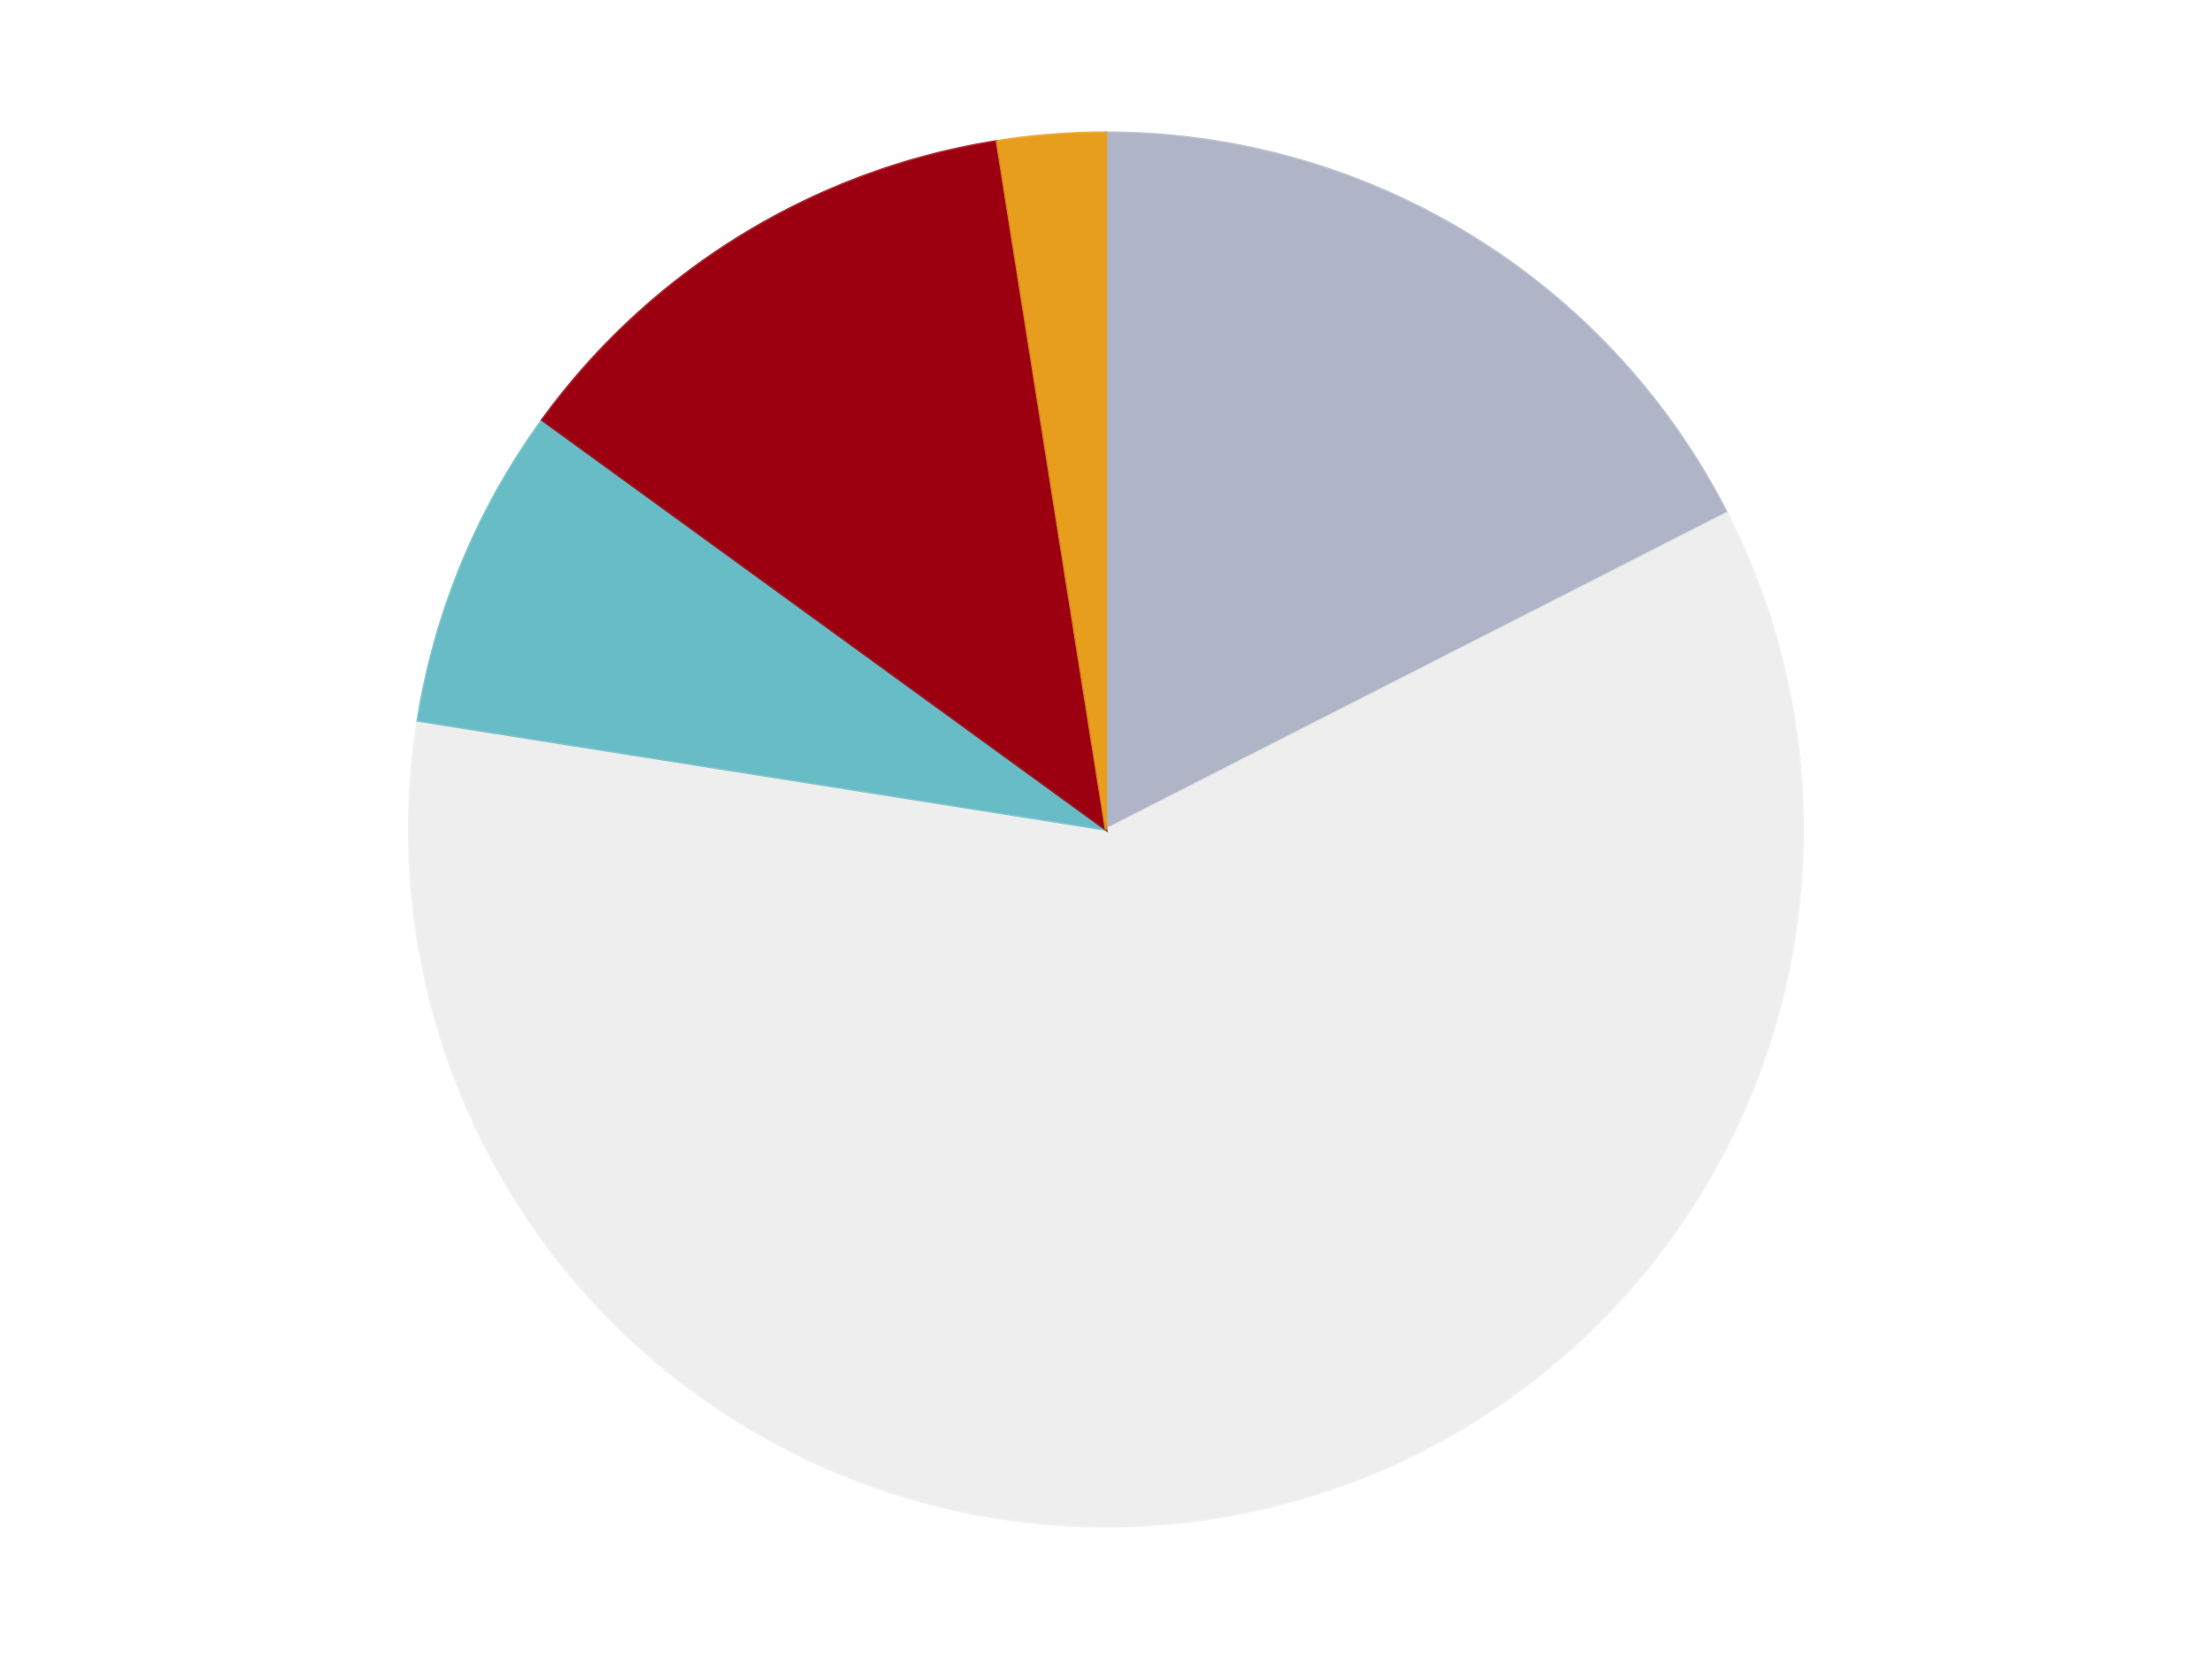 <?xml version='1.0' encoding='utf-8'?>
<svg xmlns="http://www.w3.org/2000/svg" xmlns:xlink="http://www.w3.org/1999/xlink" id="chart-056a1afb-29e8-4b8f-ac7c-745c30f06dd0" class="pygal-chart" viewBox="0 0 800 600"><!--Generated with pygal 3.0.4 (lxml) ©Kozea 2012-2016 on 2024-07-01--><!--http://pygal.org--><!--http://github.com/Kozea/pygal--><defs><style type="text/css">#chart-056a1afb-29e8-4b8f-ac7c-745c30f06dd0{-webkit-user-select:none;-webkit-font-smoothing:antialiased;font-family:Consolas,"Liberation Mono",Menlo,Courier,monospace}#chart-056a1afb-29e8-4b8f-ac7c-745c30f06dd0 .title{font-family:Consolas,"Liberation Mono",Menlo,Courier,monospace;font-size:16px}#chart-056a1afb-29e8-4b8f-ac7c-745c30f06dd0 .legends .legend text{font-family:Consolas,"Liberation Mono",Menlo,Courier,monospace;font-size:14px}#chart-056a1afb-29e8-4b8f-ac7c-745c30f06dd0 .axis text{font-family:Consolas,"Liberation Mono",Menlo,Courier,monospace;font-size:10px}#chart-056a1afb-29e8-4b8f-ac7c-745c30f06dd0 .axis text.major{font-family:Consolas,"Liberation Mono",Menlo,Courier,monospace;font-size:10px}#chart-056a1afb-29e8-4b8f-ac7c-745c30f06dd0 .text-overlay text.value{font-family:Consolas,"Liberation Mono",Menlo,Courier,monospace;font-size:16px}#chart-056a1afb-29e8-4b8f-ac7c-745c30f06dd0 .text-overlay text.label{font-family:Consolas,"Liberation Mono",Menlo,Courier,monospace;font-size:10px}#chart-056a1afb-29e8-4b8f-ac7c-745c30f06dd0 .tooltip{font-family:Consolas,"Liberation Mono",Menlo,Courier,monospace;font-size:14px}#chart-056a1afb-29e8-4b8f-ac7c-745c30f06dd0 text.no_data{font-family:Consolas,"Liberation Mono",Menlo,Courier,monospace;font-size:64px}
#chart-056a1afb-29e8-4b8f-ac7c-745c30f06dd0{background-color:transparent}#chart-056a1afb-29e8-4b8f-ac7c-745c30f06dd0 path,#chart-056a1afb-29e8-4b8f-ac7c-745c30f06dd0 line,#chart-056a1afb-29e8-4b8f-ac7c-745c30f06dd0 rect,#chart-056a1afb-29e8-4b8f-ac7c-745c30f06dd0 circle{-webkit-transition:150ms;-moz-transition:150ms;transition:150ms}#chart-056a1afb-29e8-4b8f-ac7c-745c30f06dd0 .graph &gt; .background{fill:transparent}#chart-056a1afb-29e8-4b8f-ac7c-745c30f06dd0 .plot &gt; .background{fill:transparent}#chart-056a1afb-29e8-4b8f-ac7c-745c30f06dd0 .graph{fill:rgba(0,0,0,.87)}#chart-056a1afb-29e8-4b8f-ac7c-745c30f06dd0 text.no_data{fill:rgba(0,0,0,1)}#chart-056a1afb-29e8-4b8f-ac7c-745c30f06dd0 .title{fill:rgba(0,0,0,1)}#chart-056a1afb-29e8-4b8f-ac7c-745c30f06dd0 .legends .legend text{fill:rgba(0,0,0,.87)}#chart-056a1afb-29e8-4b8f-ac7c-745c30f06dd0 .legends .legend:hover text{fill:rgba(0,0,0,1)}#chart-056a1afb-29e8-4b8f-ac7c-745c30f06dd0 .axis .line{stroke:rgba(0,0,0,1)}#chart-056a1afb-29e8-4b8f-ac7c-745c30f06dd0 .axis .guide.line{stroke:rgba(0,0,0,.54)}#chart-056a1afb-29e8-4b8f-ac7c-745c30f06dd0 .axis .major.line{stroke:rgba(0,0,0,.87)}#chart-056a1afb-29e8-4b8f-ac7c-745c30f06dd0 .axis text.major{fill:rgba(0,0,0,1)}#chart-056a1afb-29e8-4b8f-ac7c-745c30f06dd0 .axis.y .guides:hover .guide.line,#chart-056a1afb-29e8-4b8f-ac7c-745c30f06dd0 .line-graph .axis.x .guides:hover .guide.line,#chart-056a1afb-29e8-4b8f-ac7c-745c30f06dd0 .stackedline-graph .axis.x .guides:hover .guide.line,#chart-056a1afb-29e8-4b8f-ac7c-745c30f06dd0 .xy-graph .axis.x .guides:hover .guide.line{stroke:rgba(0,0,0,1)}#chart-056a1afb-29e8-4b8f-ac7c-745c30f06dd0 .axis .guides:hover text{fill:rgba(0,0,0,1)}#chart-056a1afb-29e8-4b8f-ac7c-745c30f06dd0 .reactive{fill-opacity:1.0;stroke-opacity:.8;stroke-width:1}#chart-056a1afb-29e8-4b8f-ac7c-745c30f06dd0 .ci{stroke:rgba(0,0,0,.87)}#chart-056a1afb-29e8-4b8f-ac7c-745c30f06dd0 .reactive.active,#chart-056a1afb-29e8-4b8f-ac7c-745c30f06dd0 .active .reactive{fill-opacity:0.6;stroke-opacity:.9;stroke-width:4}#chart-056a1afb-29e8-4b8f-ac7c-745c30f06dd0 .ci .reactive.active{stroke-width:1.5}#chart-056a1afb-29e8-4b8f-ac7c-745c30f06dd0 .series text{fill:rgba(0,0,0,1)}#chart-056a1afb-29e8-4b8f-ac7c-745c30f06dd0 .tooltip rect{fill:transparent;stroke:rgba(0,0,0,1);-webkit-transition:opacity 150ms;-moz-transition:opacity 150ms;transition:opacity 150ms}#chart-056a1afb-29e8-4b8f-ac7c-745c30f06dd0 .tooltip .label{fill:rgba(0,0,0,.87)}#chart-056a1afb-29e8-4b8f-ac7c-745c30f06dd0 .tooltip .label{fill:rgba(0,0,0,.87)}#chart-056a1afb-29e8-4b8f-ac7c-745c30f06dd0 .tooltip .legend{font-size:.8em;fill:rgba(0,0,0,.54)}#chart-056a1afb-29e8-4b8f-ac7c-745c30f06dd0 .tooltip .x_label{font-size:.6em;fill:rgba(0,0,0,1)}#chart-056a1afb-29e8-4b8f-ac7c-745c30f06dd0 .tooltip .xlink{font-size:.5em;text-decoration:underline}#chart-056a1afb-29e8-4b8f-ac7c-745c30f06dd0 .tooltip .value{font-size:1.5em}#chart-056a1afb-29e8-4b8f-ac7c-745c30f06dd0 .bound{font-size:.5em}#chart-056a1afb-29e8-4b8f-ac7c-745c30f06dd0 .max-value{font-size:.75em;fill:rgba(0,0,0,.54)}#chart-056a1afb-29e8-4b8f-ac7c-745c30f06dd0 .map-element{fill:transparent;stroke:rgba(0,0,0,.54) !important}#chart-056a1afb-29e8-4b8f-ac7c-745c30f06dd0 .map-element .reactive{fill-opacity:inherit;stroke-opacity:inherit}#chart-056a1afb-29e8-4b8f-ac7c-745c30f06dd0 .color-0,#chart-056a1afb-29e8-4b8f-ac7c-745c30f06dd0 .color-0 a:visited{stroke:#F44336;fill:#F44336}#chart-056a1afb-29e8-4b8f-ac7c-745c30f06dd0 .color-1,#chart-056a1afb-29e8-4b8f-ac7c-745c30f06dd0 .color-1 a:visited{stroke:#3F51B5;fill:#3F51B5}#chart-056a1afb-29e8-4b8f-ac7c-745c30f06dd0 .color-2,#chart-056a1afb-29e8-4b8f-ac7c-745c30f06dd0 .color-2 a:visited{stroke:#009688;fill:#009688}#chart-056a1afb-29e8-4b8f-ac7c-745c30f06dd0 .color-3,#chart-056a1afb-29e8-4b8f-ac7c-745c30f06dd0 .color-3 a:visited{stroke:#FFC107;fill:#FFC107}#chart-056a1afb-29e8-4b8f-ac7c-745c30f06dd0 .color-4,#chart-056a1afb-29e8-4b8f-ac7c-745c30f06dd0 .color-4 a:visited{stroke:#FF5722;fill:#FF5722}#chart-056a1afb-29e8-4b8f-ac7c-745c30f06dd0 .text-overlay .color-0 text{fill:black}#chart-056a1afb-29e8-4b8f-ac7c-745c30f06dd0 .text-overlay .color-1 text{fill:black}#chart-056a1afb-29e8-4b8f-ac7c-745c30f06dd0 .text-overlay .color-2 text{fill:black}#chart-056a1afb-29e8-4b8f-ac7c-745c30f06dd0 .text-overlay .color-3 text{fill:black}#chart-056a1afb-29e8-4b8f-ac7c-745c30f06dd0 .text-overlay .color-4 text{fill:black}
#chart-056a1afb-29e8-4b8f-ac7c-745c30f06dd0 text.no_data{text-anchor:middle}#chart-056a1afb-29e8-4b8f-ac7c-745c30f06dd0 .guide.line{fill:none}#chart-056a1afb-29e8-4b8f-ac7c-745c30f06dd0 .centered{text-anchor:middle}#chart-056a1afb-29e8-4b8f-ac7c-745c30f06dd0 .title{text-anchor:middle}#chart-056a1afb-29e8-4b8f-ac7c-745c30f06dd0 .legends .legend text{fill-opacity:1}#chart-056a1afb-29e8-4b8f-ac7c-745c30f06dd0 .axis.x text{text-anchor:middle}#chart-056a1afb-29e8-4b8f-ac7c-745c30f06dd0 .axis.x:not(.web) text[transform]{text-anchor:start}#chart-056a1afb-29e8-4b8f-ac7c-745c30f06dd0 .axis.x:not(.web) text[transform].backwards{text-anchor:end}#chart-056a1afb-29e8-4b8f-ac7c-745c30f06dd0 .axis.y text{text-anchor:end}#chart-056a1afb-29e8-4b8f-ac7c-745c30f06dd0 .axis.y text[transform].backwards{text-anchor:start}#chart-056a1afb-29e8-4b8f-ac7c-745c30f06dd0 .axis.y2 text{text-anchor:start}#chart-056a1afb-29e8-4b8f-ac7c-745c30f06dd0 .axis.y2 text[transform].backwards{text-anchor:end}#chart-056a1afb-29e8-4b8f-ac7c-745c30f06dd0 .axis .guide.line{stroke-dasharray:4,4;stroke:black}#chart-056a1afb-29e8-4b8f-ac7c-745c30f06dd0 .axis .major.guide.line{stroke-dasharray:6,6;stroke:black}#chart-056a1afb-29e8-4b8f-ac7c-745c30f06dd0 .horizontal .axis.y .guide.line,#chart-056a1afb-29e8-4b8f-ac7c-745c30f06dd0 .horizontal .axis.y2 .guide.line,#chart-056a1afb-29e8-4b8f-ac7c-745c30f06dd0 .vertical .axis.x .guide.line{opacity:0}#chart-056a1afb-29e8-4b8f-ac7c-745c30f06dd0 .horizontal .axis.always_show .guide.line,#chart-056a1afb-29e8-4b8f-ac7c-745c30f06dd0 .vertical .axis.always_show .guide.line{opacity:1 !important}#chart-056a1afb-29e8-4b8f-ac7c-745c30f06dd0 .axis.y .guides:hover .guide.line,#chart-056a1afb-29e8-4b8f-ac7c-745c30f06dd0 .axis.y2 .guides:hover .guide.line,#chart-056a1afb-29e8-4b8f-ac7c-745c30f06dd0 .axis.x .guides:hover .guide.line{opacity:1}#chart-056a1afb-29e8-4b8f-ac7c-745c30f06dd0 .axis .guides:hover text{opacity:1}#chart-056a1afb-29e8-4b8f-ac7c-745c30f06dd0 .nofill{fill:none}#chart-056a1afb-29e8-4b8f-ac7c-745c30f06dd0 .subtle-fill{fill-opacity:.2}#chart-056a1afb-29e8-4b8f-ac7c-745c30f06dd0 .dot{stroke-width:1px;fill-opacity:1;stroke-opacity:1}#chart-056a1afb-29e8-4b8f-ac7c-745c30f06dd0 .dot.active{stroke-width:5px}#chart-056a1afb-29e8-4b8f-ac7c-745c30f06dd0 .dot.negative{fill:transparent}#chart-056a1afb-29e8-4b8f-ac7c-745c30f06dd0 text,#chart-056a1afb-29e8-4b8f-ac7c-745c30f06dd0 tspan{stroke:none !important}#chart-056a1afb-29e8-4b8f-ac7c-745c30f06dd0 .series text.active{opacity:1}#chart-056a1afb-29e8-4b8f-ac7c-745c30f06dd0 .tooltip rect{fill-opacity:.95;stroke-width:.5}#chart-056a1afb-29e8-4b8f-ac7c-745c30f06dd0 .tooltip text{fill-opacity:1}#chart-056a1afb-29e8-4b8f-ac7c-745c30f06dd0 .showable{visibility:hidden}#chart-056a1afb-29e8-4b8f-ac7c-745c30f06dd0 .showable.shown{visibility:visible}#chart-056a1afb-29e8-4b8f-ac7c-745c30f06dd0 .gauge-background{fill:rgba(229,229,229,1);stroke:none}#chart-056a1afb-29e8-4b8f-ac7c-745c30f06dd0 .bg-lines{stroke:transparent;stroke-width:2px}</style><script type="text/javascript">window.pygal = window.pygal || {};window.pygal.config = window.pygal.config || {};window.pygal.config['056a1afb-29e8-4b8f-ac7c-745c30f06dd0'] = {"allow_interruptions": false, "box_mode": "extremes", "classes": ["pygal-chart"], "css": ["file://style.css", "file://graph.css"], "defs": [], "disable_xml_declaration": false, "dots_size": 2.5, "dynamic_print_values": false, "explicit_size": false, "fill": false, "force_uri_protocol": "https", "formatter": null, "half_pie": false, "height": 600, "include_x_axis": false, "inner_radius": 0, "interpolate": null, "interpolation_parameters": {}, "interpolation_precision": 250, "inverse_y_axis": false, "js": ["//kozea.github.io/pygal.js/2.0.x/pygal-tooltips.min.js"], "legend_at_bottom": false, "legend_at_bottom_columns": null, "legend_box_size": 12, "logarithmic": false, "margin": 20, "margin_bottom": null, "margin_left": null, "margin_right": null, "margin_top": null, "max_scale": 16, "min_scale": 4, "missing_value_fill_truncation": "x", "no_data_text": "No data", "no_prefix": false, "order_min": null, "pretty_print": false, "print_labels": false, "print_values": false, "print_values_position": "center", "print_zeroes": true, "range": null, "rounded_bars": null, "secondary_range": null, "show_dots": true, "show_legend": false, "show_minor_x_labels": true, "show_minor_y_labels": true, "show_only_major_dots": false, "show_x_guides": false, "show_x_labels": true, "show_y_guides": true, "show_y_labels": true, "spacing": 10, "stack_from_top": false, "strict": false, "stroke": true, "stroke_style": null, "style": {"background": "transparent", "ci_colors": [], "colors": ["#F44336", "#3F51B5", "#009688", "#FFC107", "#FF5722", "#9C27B0", "#03A9F4", "#8BC34A", "#FF9800", "#E91E63", "#2196F3", "#4CAF50", "#FFEB3B", "#673AB7", "#00BCD4", "#CDDC39", "#9E9E9E", "#607D8B"], "dot_opacity": "1", "font_family": "Consolas, \"Liberation Mono\", Menlo, Courier, monospace", "foreground": "rgba(0, 0, 0, .87)", "foreground_strong": "rgba(0, 0, 0, 1)", "foreground_subtle": "rgba(0, 0, 0, .54)", "guide_stroke_color": "black", "guide_stroke_dasharray": "4,4", "label_font_family": "Consolas, \"Liberation Mono\", Menlo, Courier, monospace", "label_font_size": 10, "legend_font_family": "Consolas, \"Liberation Mono\", Menlo, Courier, monospace", "legend_font_size": 14, "major_guide_stroke_color": "black", "major_guide_stroke_dasharray": "6,6", "major_label_font_family": "Consolas, \"Liberation Mono\", Menlo, Courier, monospace", "major_label_font_size": 10, "no_data_font_family": "Consolas, \"Liberation Mono\", Menlo, Courier, monospace", "no_data_font_size": 64, "opacity": "1.0", "opacity_hover": "0.6", "plot_background": "transparent", "stroke_opacity": ".8", "stroke_opacity_hover": ".9", "stroke_width": "1", "stroke_width_hover": "4", "title_font_family": "Consolas, \"Liberation Mono\", Menlo, Courier, monospace", "title_font_size": 16, "tooltip_font_family": "Consolas, \"Liberation Mono\", Menlo, Courier, monospace", "tooltip_font_size": 14, "transition": "150ms", "value_background": "rgba(229, 229, 229, 1)", "value_colors": [], "value_font_family": "Consolas, \"Liberation Mono\", Menlo, Courier, monospace", "value_font_size": 16, "value_label_font_family": "Consolas, \"Liberation Mono\", Menlo, Courier, monospace", "value_label_font_size": 10}, "title": null, "tooltip_border_radius": 0, "tooltip_fancy_mode": true, "truncate_label": null, "truncate_legend": null, "width": 800, "x_label_rotation": 0, "x_labels": null, "x_labels_major": null, "x_labels_major_count": null, "x_labels_major_every": null, "x_title": null, "xrange": null, "y_label_rotation": 0, "y_labels": null, "y_labels_major": null, "y_labels_major_count": null, "y_labels_major_every": null, "y_title": null, "zero": 0, "legends": ["Light Bluish Gray", "Trans-Clear", "Trans-Light Blue", "Trans-Red", "Pearl Gold"]}</script><script type="text/javascript" xlink:href="https://kozea.github.io/pygal.js/2.0.x/pygal-tooltips.min.js"/></defs><title>Pygal</title><g class="graph pie-graph vertical"><rect x="0" y="0" width="800" height="600" class="background"/><g transform="translate(20, 20)" class="plot"><rect x="0" y="0" width="760" height="560" class="background"/><g class="series serie-0 color-0"><g class="slices"><g class="slice" style="fill: #AFB5C7; stroke: #AFB5C7"><path d="M380 28 A252 252 0 0 1 604.534 165.594 L380 280 A0 0 0 0 0 380 280 z" class="slice reactive tooltip-trigger"/><desc class="value">7</desc><desc class="x centered">445.8348191542095</desc><desc class="y centered">172.56733929138437</desc></g></g></g><g class="series serie-1 color-1"><g class="slices"><g class="slice" style="fill: #EEEEEE; stroke: #EEEEEE"><path d="M604.534 165.594 A252 252 0 1 1 131.103 240.579 L380 280 A0 0 0 1 0 380 280 z" class="slice reactive tooltip-trigger"/><desc class="value">24</desc><desc class="x centered">399.7107425950691</desc><desc class="y centered">404.4487309149873</desc></g></g></g><g class="series serie-2 color-2"><g class="slices"><g class="slice" style="fill: #68BCC5; stroke: #68BCC5"><path d="M131.103 240.579 A252 252 0 0 1 176.128 131.878 L380 280 A0 0 0 0 0 380 280 z" class="slice reactive tooltip-trigger"/><desc class="value">3</desc><desc class="x centered">263.5911789035779</desc><desc class="y centered">231.78188752199867</desc></g></g></g><g class="series serie-3 color-3"><g class="slices"><g class="slice" style="fill: #9C0010; stroke: #9C0010"><path d="M176.128 131.878 A252 252 0 0 1 340.579 31.103 L380 280 A0 0 0 0 0 380 280 z" class="slice reactive tooltip-trigger"/><desc class="value">5</desc><desc class="x centered">314.1651808457905</desc><desc class="y centered">172.56733929138437</desc></g></g></g><g class="series serie-4 color-4"><g class="slices"><g class="slice" style="fill: #E79E1D; stroke: #E79E1D"><path d="M340.579 31.103 A252 252 0 0 1 380 28 L380 280 A0 0 0 0 0 380 280 z" class="slice reactive tooltip-trigger"/><desc class="value">1</desc><desc class="x centered">370.11415393829145</desc><desc class="y centered">154.38841594962588</desc></g></g></g></g><g class="titles"/><g transform="translate(20, 20)" class="plot overlay"><g class="series serie-0 color-0"/><g class="series serie-1 color-1"/><g class="series serie-2 color-2"/><g class="series serie-3 color-3"/><g class="series serie-4 color-4"/></g><g transform="translate(20, 20)" class="plot text-overlay"><g class="series serie-0 color-0"/><g class="series serie-1 color-1"/><g class="series serie-2 color-2"/><g class="series serie-3 color-3"/><g class="series serie-4 color-4"/></g><g transform="translate(20, 20)" class="plot tooltip-overlay"><g transform="translate(0 0)" style="opacity: 0" class="tooltip"><rect rx="0" ry="0" width="0" height="0" class="tooltip-box"/><g class="text"/></g></g></g></svg>